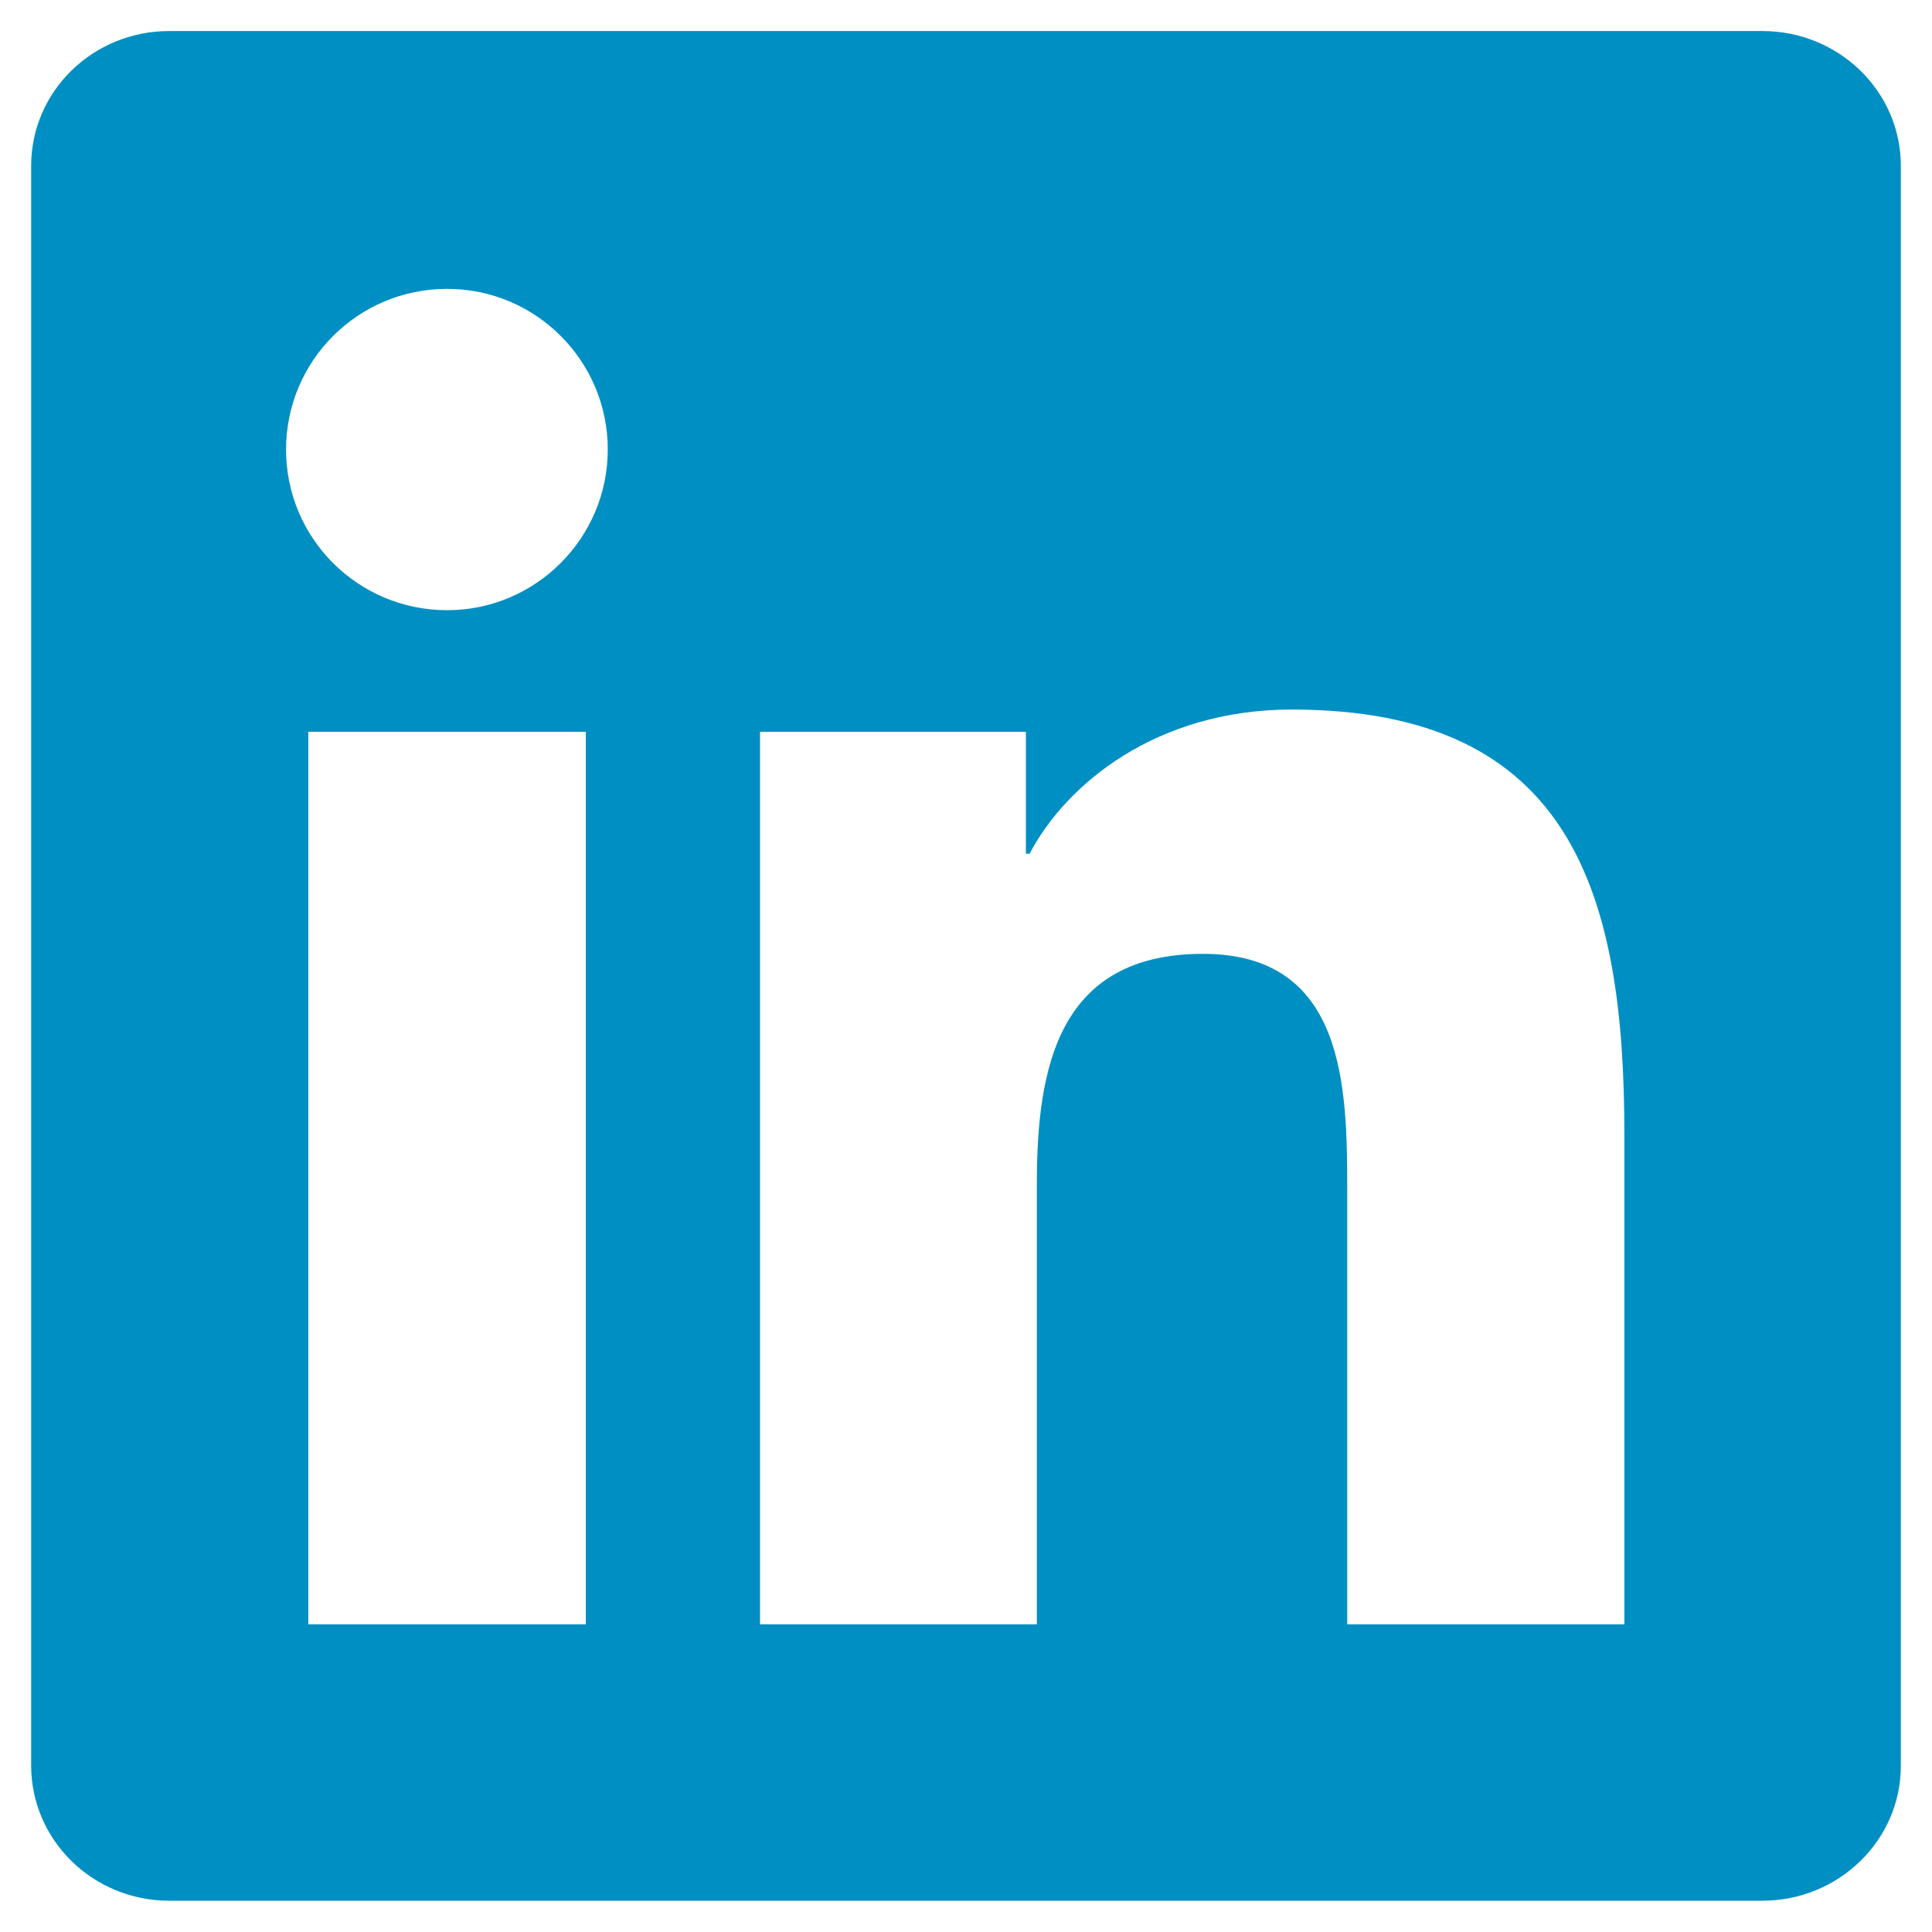 <svg width="31" height="31" viewBox="0 0 31 31" fill="none" xmlns="http://www.w3.org/2000/svg">
<g clip-path="url(#clip0_2511_44)">
<path d="M28.279 0.498H2.715C1.49 0.498 0.5 1.465 0.5 2.66V28.33C0.5 29.526 1.49 30.498 2.715 30.498H28.279C29.504 30.498 30.5 29.526 30.5 28.336V2.66C30.5 1.465 29.504 0.498 28.279 0.498ZM9.4 26.063H4.947V11.742H9.4V26.063ZM7.174 9.791C5.744 9.791 4.59 8.637 4.59 7.213C4.59 5.789 5.744 4.635 7.174 4.635C8.598 4.635 9.752 5.789 9.752 7.213C9.752 8.631 8.598 9.791 7.174 9.791ZM26.064 26.063H21.617V19.102C21.617 17.444 21.588 15.305 19.303 15.305C16.988 15.305 16.637 17.115 16.637 18.985V26.063H12.195V11.742H16.461V13.699H16.52C17.111 12.574 18.564 11.385 20.727 11.385C25.232 11.385 26.064 14.35 26.064 18.205V26.063V26.063Z" fill="#008FC3"/>
</g>
<defs>
<clipPath id="clip0_2511_44">
<rect width="30" height="30" fill="white" transform="translate(0.5 0.498)"/>
</clipPath>
</defs>
</svg>
